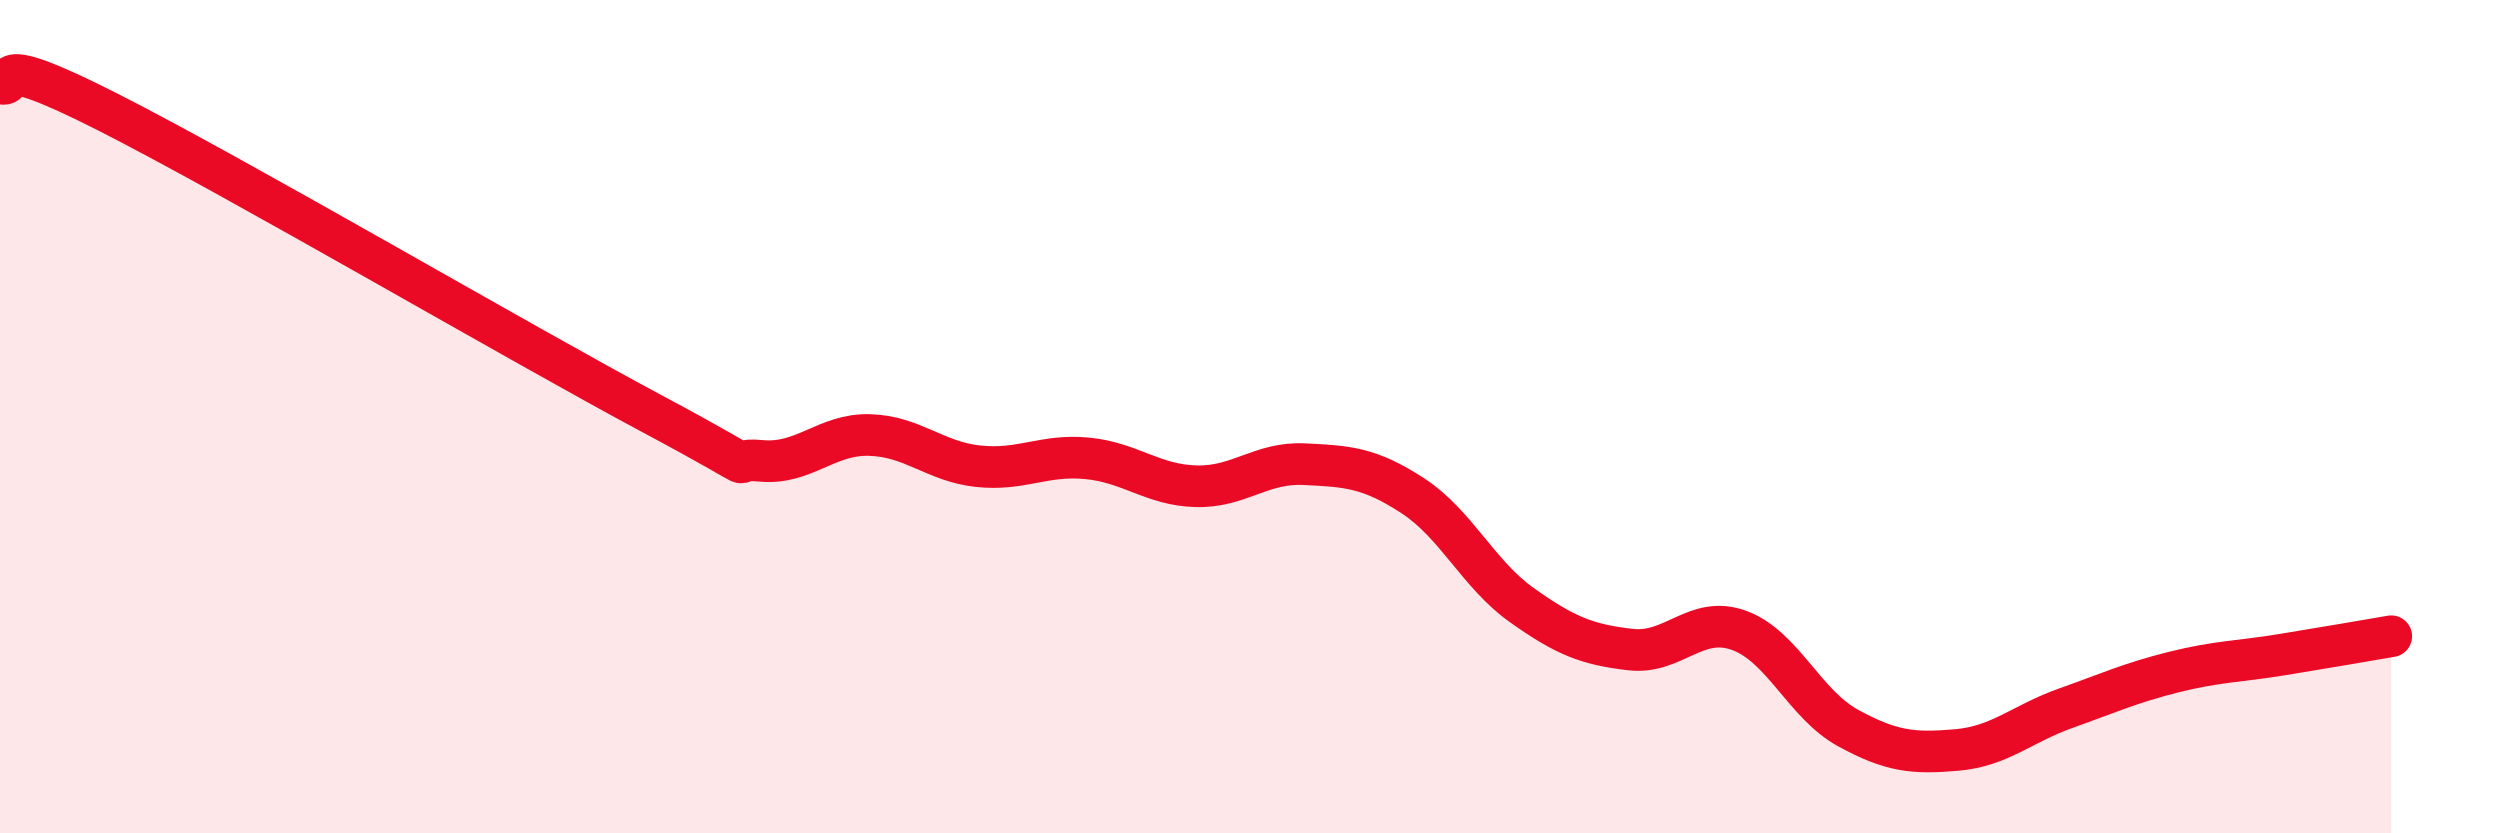 
    <svg width="60" height="20" viewBox="0 0 60 20" xmlns="http://www.w3.org/2000/svg">
      <path
        d="M 0,2 C 0.52,2.14 -0.52,1.11 2.61,2.7 C 5.74,4.29 12.52,8.26 15.65,9.93 C 18.78,11.6 17.22,10.96 18.26,11.06 C 19.3,11.16 19.83,10.41 20.87,10.44 C 21.91,10.47 22.44,11.08 23.48,11.19 C 24.52,11.3 25.05,10.9 26.09,11 C 27.13,11.1 27.66,11.64 28.7,11.67 C 29.74,11.7 30.26,11.09 31.3,11.14 C 32.34,11.19 32.87,11.22 33.91,11.9 C 34.95,12.58 35.48,13.78 36.52,14.52 C 37.56,15.26 38.09,15.47 39.13,15.59 C 40.17,15.71 40.7,14.75 41.74,15.13 C 42.78,15.51 43.31,16.9 44.35,17.47 C 45.39,18.04 45.92,18.09 46.96,18 C 48,17.91 48.53,17.37 49.57,17 C 50.61,16.63 51.13,16.39 52.17,16.13 C 53.21,15.87 53.74,15.88 54.78,15.71 C 55.82,15.54 56.87,15.36 57.39,15.27L57.39 20L0 20Z"
        fill="#EB0A25"
        opacity="0.1"
        stroke-linecap="round"
        stroke-linejoin="round"
      />
      <path
        d="M 0,2 C 0.52,2.14 -0.52,1.11 2.61,2.7 C 5.74,4.29 12.52,8.26 15.65,9.93 C 18.78,11.6 17.22,10.96 18.26,11.06 C 19.3,11.16 19.83,10.41 20.87,10.44 C 21.91,10.47 22.44,11.08 23.48,11.19 C 24.52,11.3 25.05,10.9 26.09,11 C 27.13,11.1 27.66,11.64 28.7,11.67 C 29.74,11.7 30.26,11.09 31.3,11.14 C 32.34,11.19 32.87,11.22 33.91,11.9 C 34.95,12.58 35.48,13.78 36.52,14.52 C 37.56,15.26 38.09,15.47 39.13,15.59 C 40.17,15.71 40.7,14.75 41.74,15.13 C 42.78,15.51 43.31,16.9 44.35,17.47 C 45.39,18.04 45.92,18.09 46.96,18 C 48,17.91 48.53,17.37 49.57,17 C 50.61,16.63 51.13,16.39 52.17,16.13 C 53.21,15.87 53.74,15.88 54.78,15.71 C 55.82,15.54 56.87,15.36 57.39,15.27"
        stroke="#EB0A25"
        stroke-width="1"
        fill="none"
        stroke-linecap="round"
        stroke-linejoin="round"
      />
    </svg>
  
